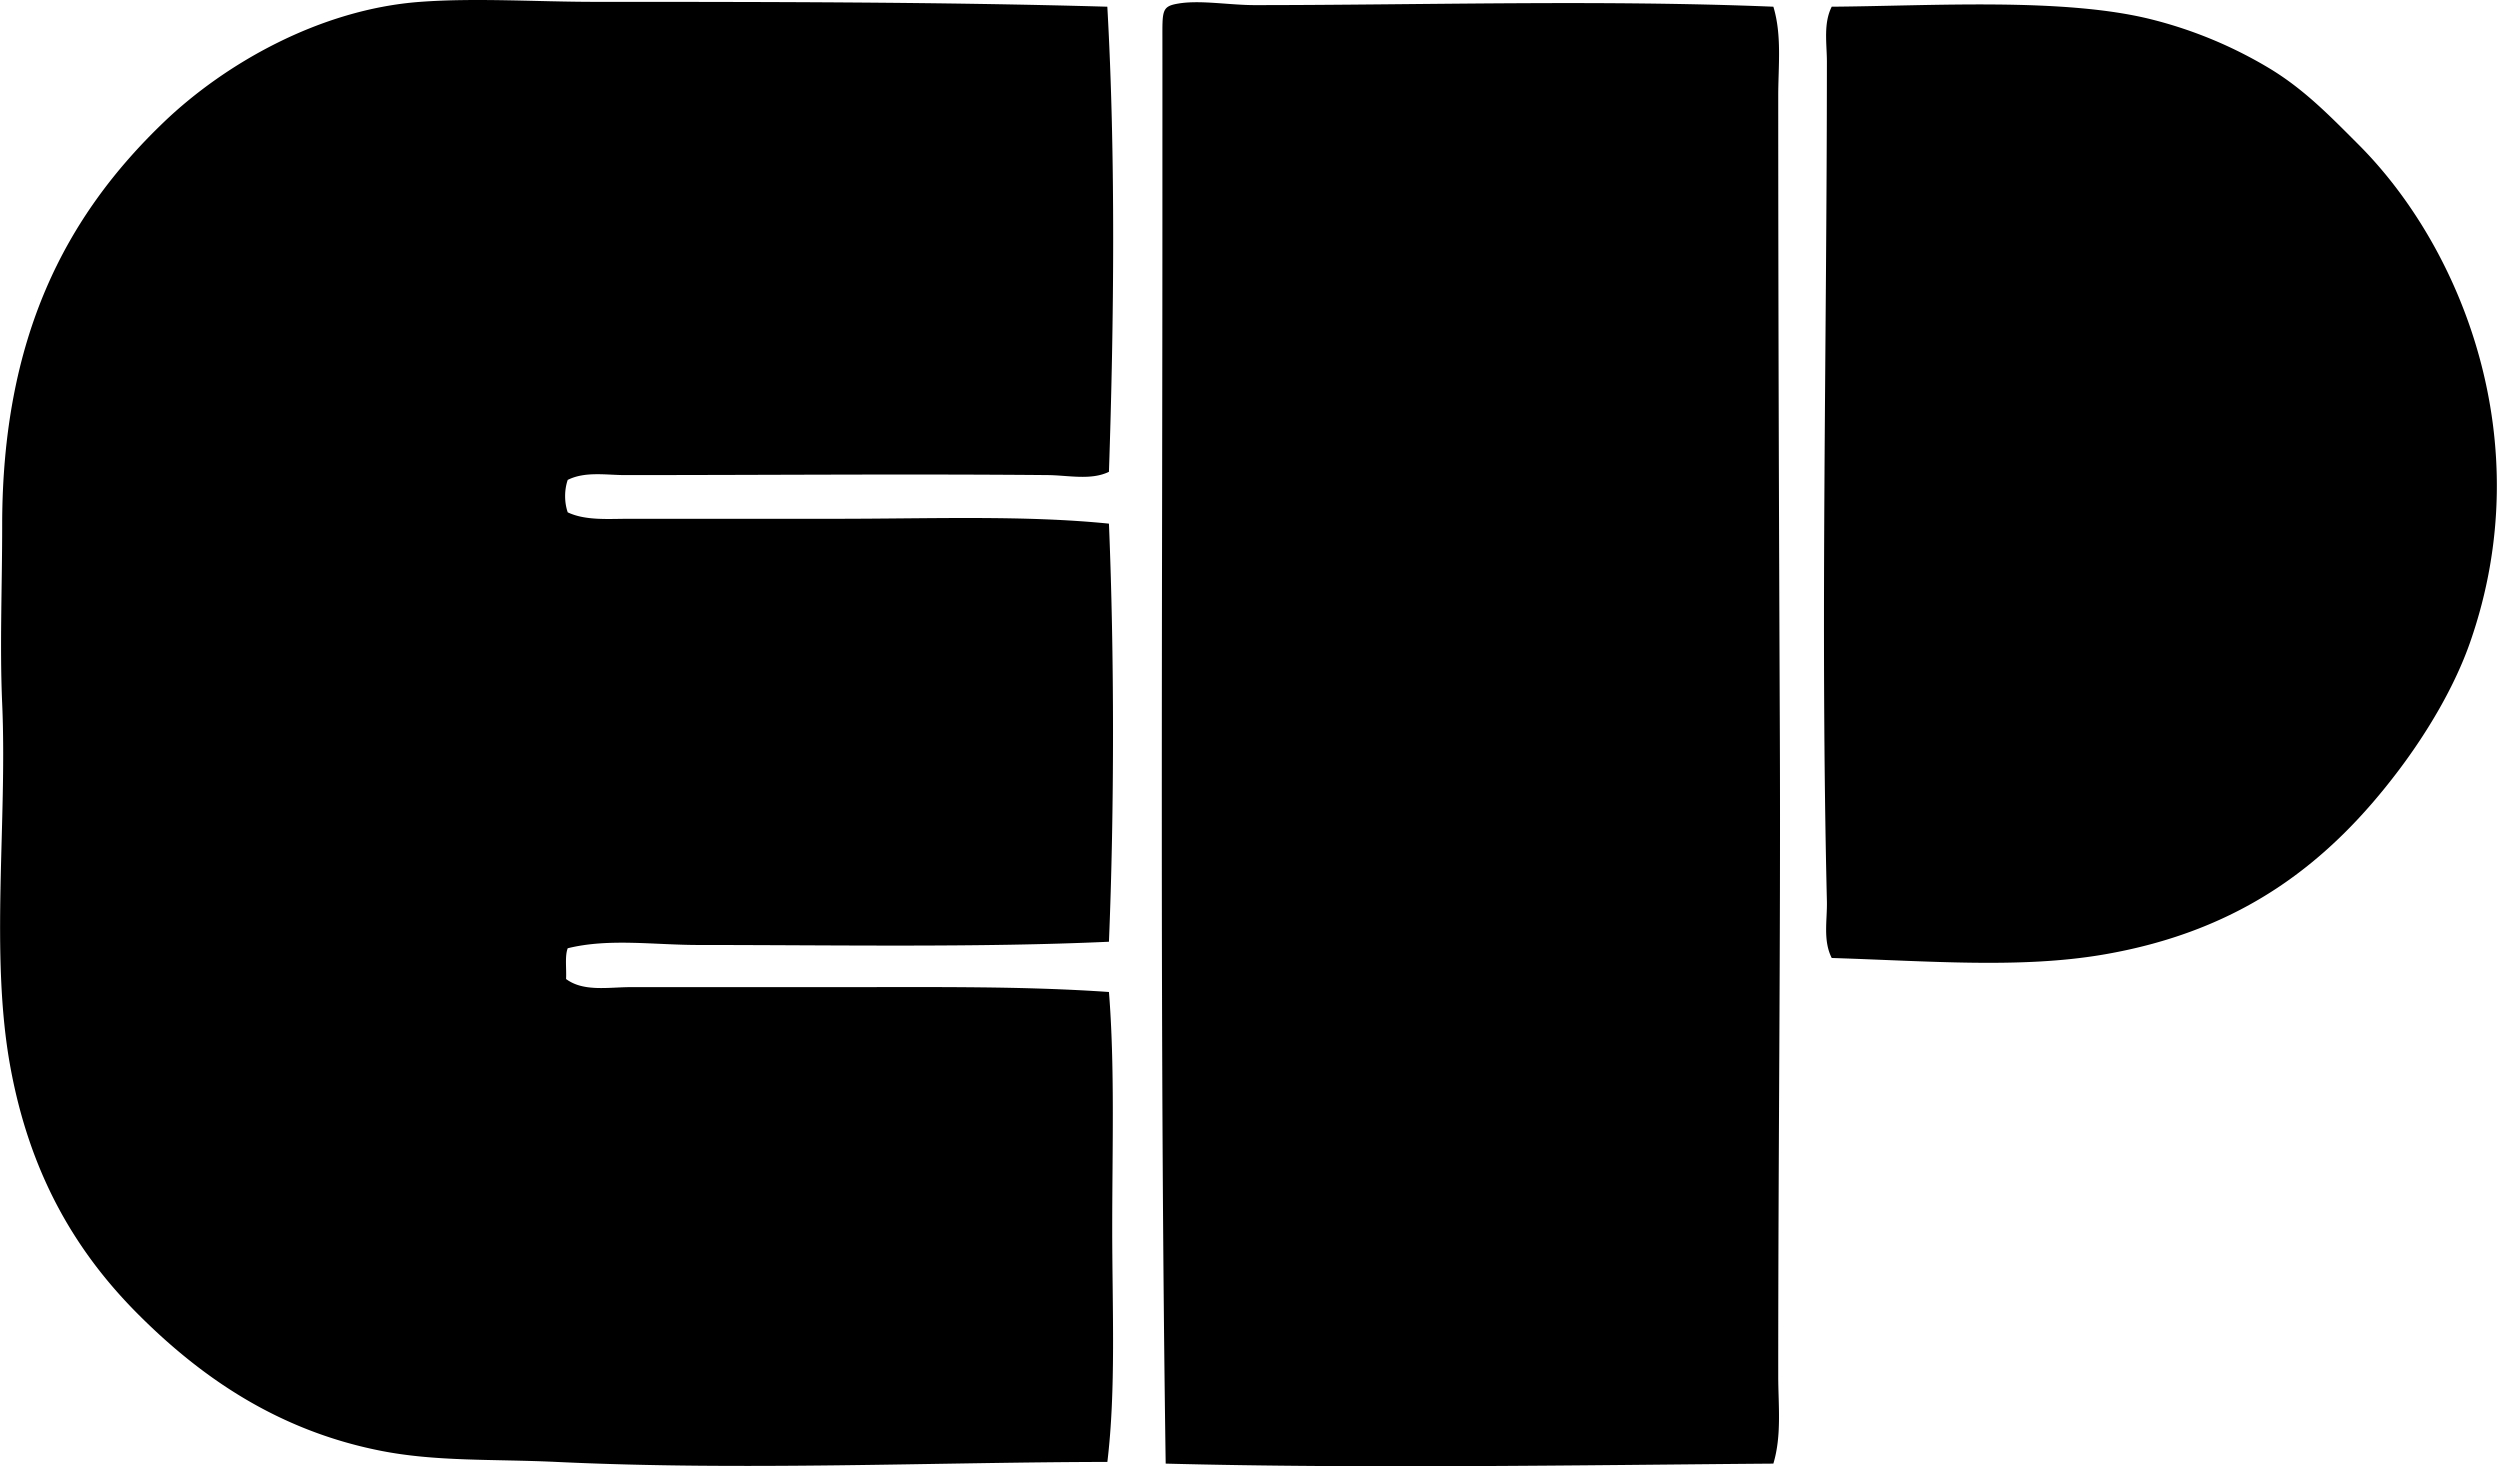 <svg xmlns="http://www.w3.org/2000/svg" width="341" height="200" fill="none" viewBox="0 0 341 200">
  <path fill="#000" fill-rule="evenodd" d="M151.039.915c1.146 20.293.907 43.156.221 63.44-2.463 1.203-5.598.464-8.397.447-18.962-.169-38.004 0-57.692 0-2.476-.005-5.381-.527-7.734.658-.473 1.38-.473 3.043 0 4.422 2.42 1.155 5.576.88 8.393.88 8.624.018 18.432 0 28.077 0 12.872.005 25.931-.504 37.353.664.739 17.985.739 39.043 0 57.028-17.613.805-37.296.446-55.918.442-6.155 0-12.284-.942-17.905.447-.411 1.061-.15 2.794-.225 4.196 2.388 1.778 5.784 1.106 8.844 1.106 9.477.004 19.528 0 28.735 0 12.457.004 24.808-.151 36.469.663.81 10.118.447 21.31.447 32.273 0 10.962.522 21.996-.663 31.826-23.712.035-49.643 1.207-75.155 0-8.596-.407-16.441-.013-24.091-1.548-13.868-2.772-24.3-9.928-32.932-18.568-8.835-8.831-14.858-19.524-17.463-33.816-2.786-15.283-.398-33.33-1.106-49.51-.34-7.761 0-16.049 0-24.314 0-25.617 8.62-42.147 22.102-55.042C30.611 8.755 43.564 1.264 57.325.252c7.7-.566 15.796 0 23.871 0 22.655.004 46.937.008 69.843.663Zm90.848 0c1.181 3.896.664 8.101.664 12.157 0 29.004.11 59.964.221 87.757.106 27.634-.226 56.572-.221 86.873 0 3.94.495 8.07-.664 11.935-25.533.199-56.019.703-82.888 0-.823-56.179-.434-116.727-.447-175.289 0-6.47.005-11.219 0-18.79 0-4.143-.124-4.696 2.211-5.08 2.968-.492 6.934.22 10.392.22 22.757-.004 47.264-.743 70.732.217Zm7.961 129.754c-1.212-2.393-.602-5.161-.659-7.739-.889-37.363-.009-75.19 0-114.502 0-2.455-.504-5.214.659-7.514 13.669-.101 31.822-1.282 43.766 1.77a59.093 59.093 0 0 1 15.915 6.628c4.767 2.87 8.296 6.531 12.157 10.392 14.04 14.036 24.808 40.462 15.251 67.862-2.122 6.094-5.854 12.329-9.724 17.459-9.45 12.536-21.319 21.964-40.449 25.201-11.193 1.893-23.588.863-36.916.443Z" clip-rule="evenodd"/>
</svg>
